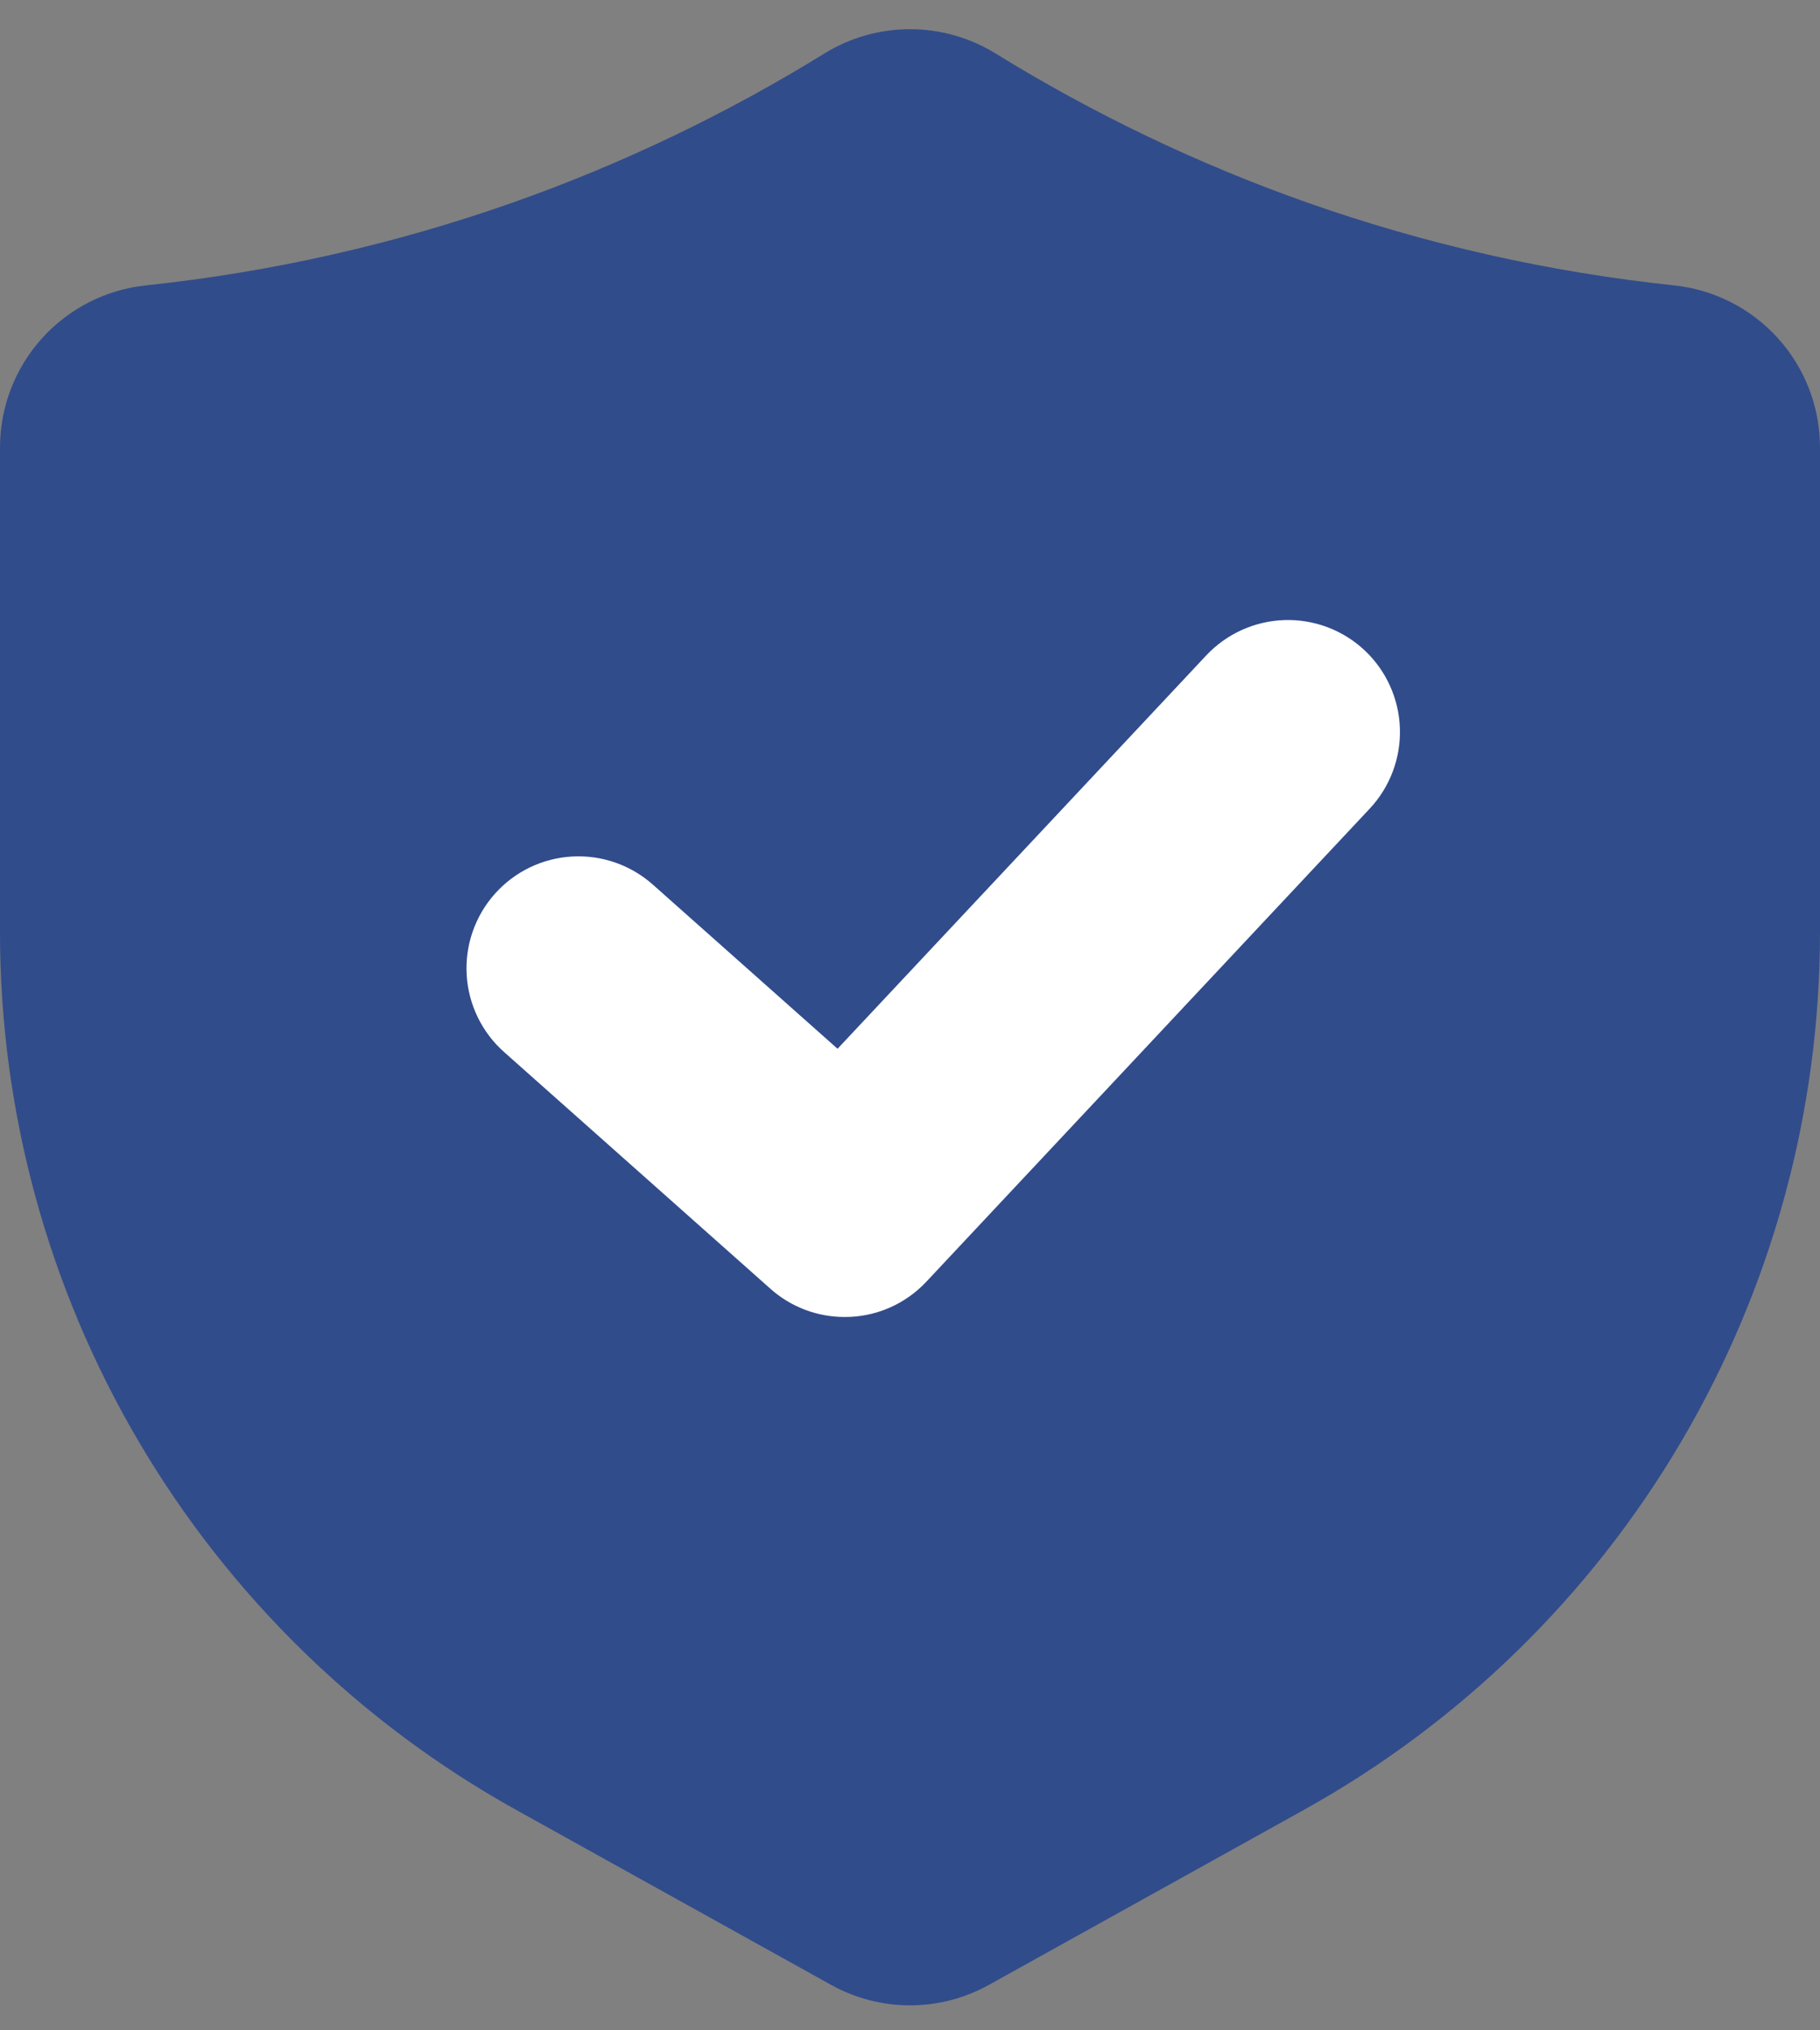 <svg width="52" height="58" viewBox="0 0 52 58" fill="none" xmlns="http://www.w3.org/2000/svg">
<rect x="0" y="0" width="52" height="58" fill="#808080" stroke="none"/>
<path d="M47.818 8.151C44.242 7.772 40.724 6.977 37.333 5.781C34.223 4.682 31.239 3.253 28.432 1.52C27.7 1.071 26.858 0.834 26 0.834C25.142 0.834 24.3 1.071 23.568 1.52C20.761 3.253 17.777 4.682 14.667 5.781C11.276 6.977 7.757 7.772 4.182 8.151C3.035 8.269 1.972 8.808 1.199 9.665C0.427 10.521 -0.001 11.634 9.79342e-07 12.788V26.642C0.002 31.754 1.37 36.773 3.962 41.178C6.554 45.584 10.277 49.218 14.745 51.702L23.732 56.694C24.424 57.082 25.205 57.286 25.998 57.286C26.792 57.287 27.573 57.083 28.266 56.695L37.255 51.702C41.723 49.218 45.446 45.584 48.038 41.178C50.63 36.773 51.998 31.754 52 26.642V12.788C52.001 11.634 51.574 10.521 50.801 9.665C50.028 8.808 48.965 8.269 47.818 8.151Z" fill="#314C8B"/>
<path d="M24.133 37.622C23.349 37.623 22.592 37.335 22.008 36.812L14.409 30.059C14.093 29.78 13.836 29.442 13.652 29.064C13.467 28.685 13.359 28.274 13.334 27.854C13.309 27.434 13.366 27.013 13.504 26.616C13.642 26.218 13.856 25.851 14.136 25.537C14.415 25.222 14.754 24.966 15.133 24.782C15.512 24.599 15.923 24.492 16.343 24.468C16.763 24.444 17.184 24.503 17.581 24.641C17.979 24.78 18.345 24.996 18.659 25.276L23.93 29.96L34.466 18.721C35.047 18.104 35.849 17.741 36.696 17.714C37.544 17.686 38.367 17.996 38.987 18.576C39.606 19.156 39.969 19.959 39.997 20.807C40.025 21.655 39.715 22.48 39.135 23.1L26.469 36.612C26.17 36.932 25.808 37.187 25.406 37.361C25.004 37.535 24.571 37.624 24.133 37.622Z" fill="white"/>
</svg>
